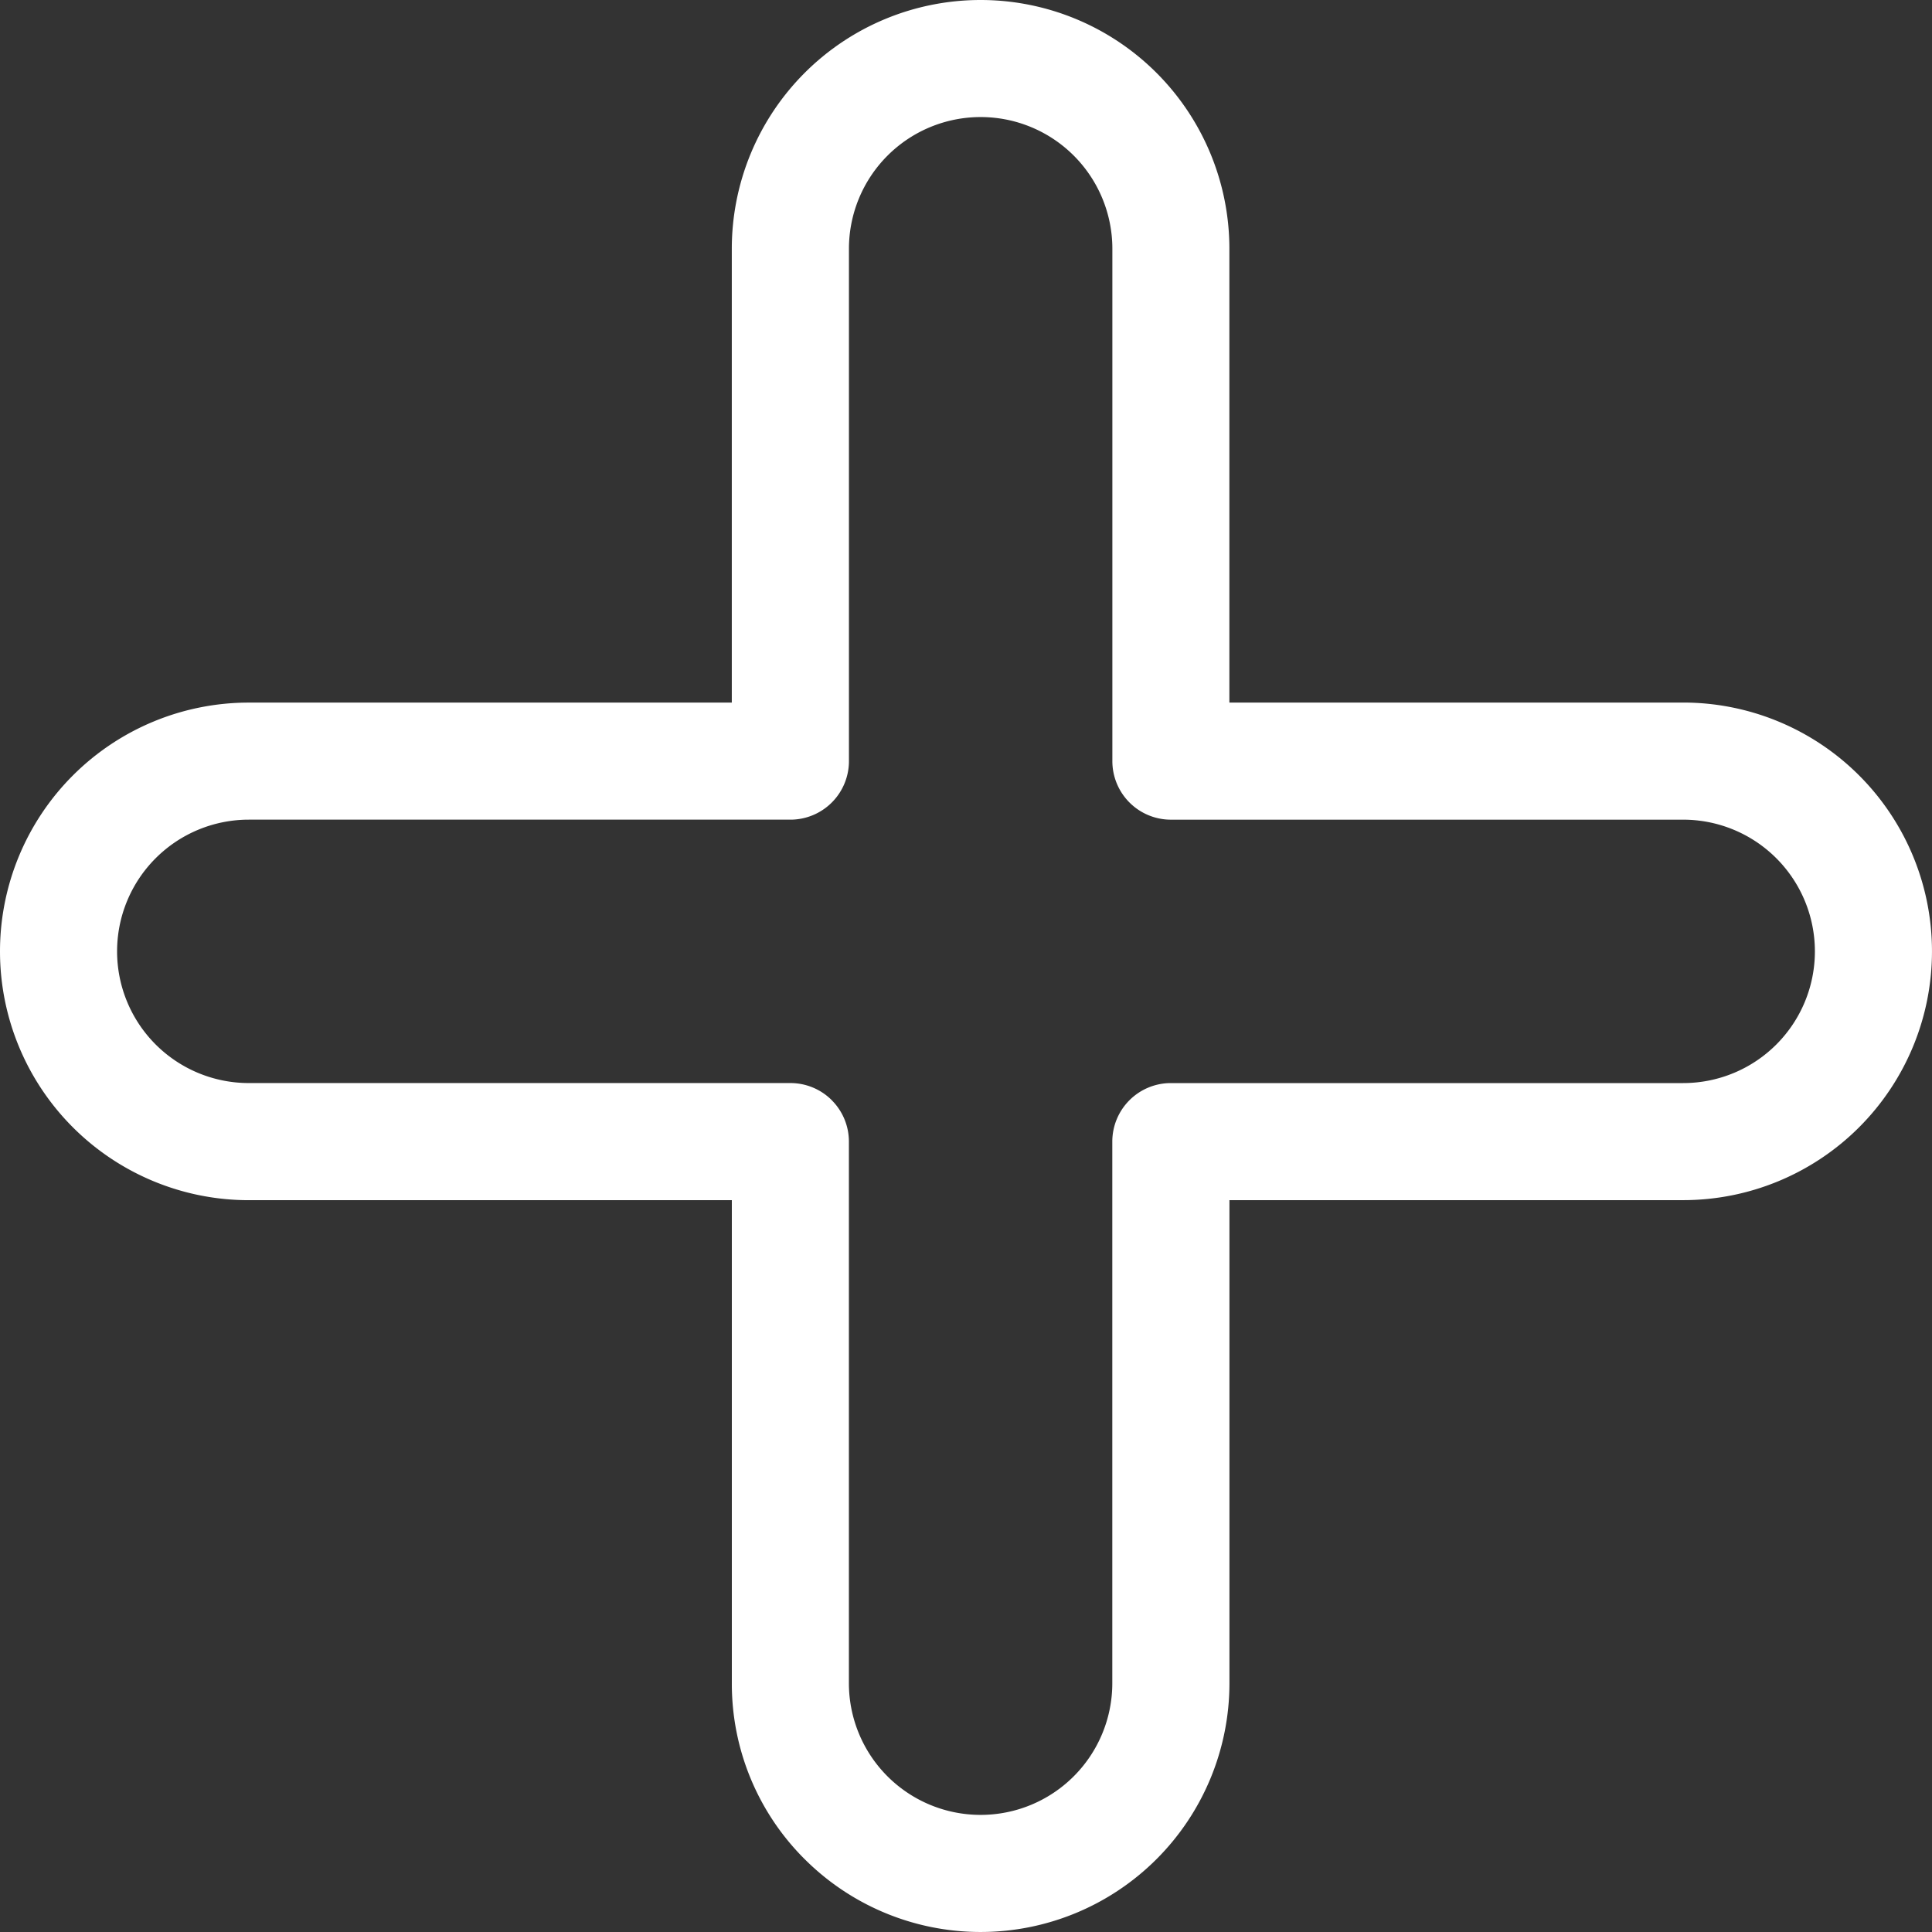 <svg xmlns="http://www.w3.org/2000/svg" width="96.914" height="96.913" viewBox="0 0 96.914 96.913">
  <rect x="0" y="0" width="96.914" height="96.913" fill="#333333" stroke="none"/>
  <path id="Path_20998" data-name="Path 20998" d="M43.365,96.261a12.4,12.4,0,0,1-3.653-8.827V63.205H15.481a12.48,12.48,0,1,1,0-24.96H39.71V15.481a12.48,12.48,0,1,1,24.96,0V38.243H87.434a12.48,12.48,0,1,1,0,24.96l-22.761,0V87.434a12.483,12.483,0,0,1-21.307,8.827Zm1.36-38.069a2.93,2.93,0,0,1,.859,2.076V87.434a6.606,6.606,0,1,0,13.213,0l0-27.166a2.937,2.937,0,0,1,2.937-2.937h25.7a6.606,6.606,0,1,0,0-13.213l-25.7,0A2.937,2.937,0,0,1,58.8,41.18v-25.7a6.607,6.607,0,1,0-13.214,0v25.7a2.937,2.937,0,0,1-2.937,2.937H15.481a6.606,6.606,0,1,0,0,13.213l27.166,0a2.933,2.933,0,0,1,2.078.859Z" transform="translate(-3.001 -3.001)" fill="#fff"/>
</svg>
